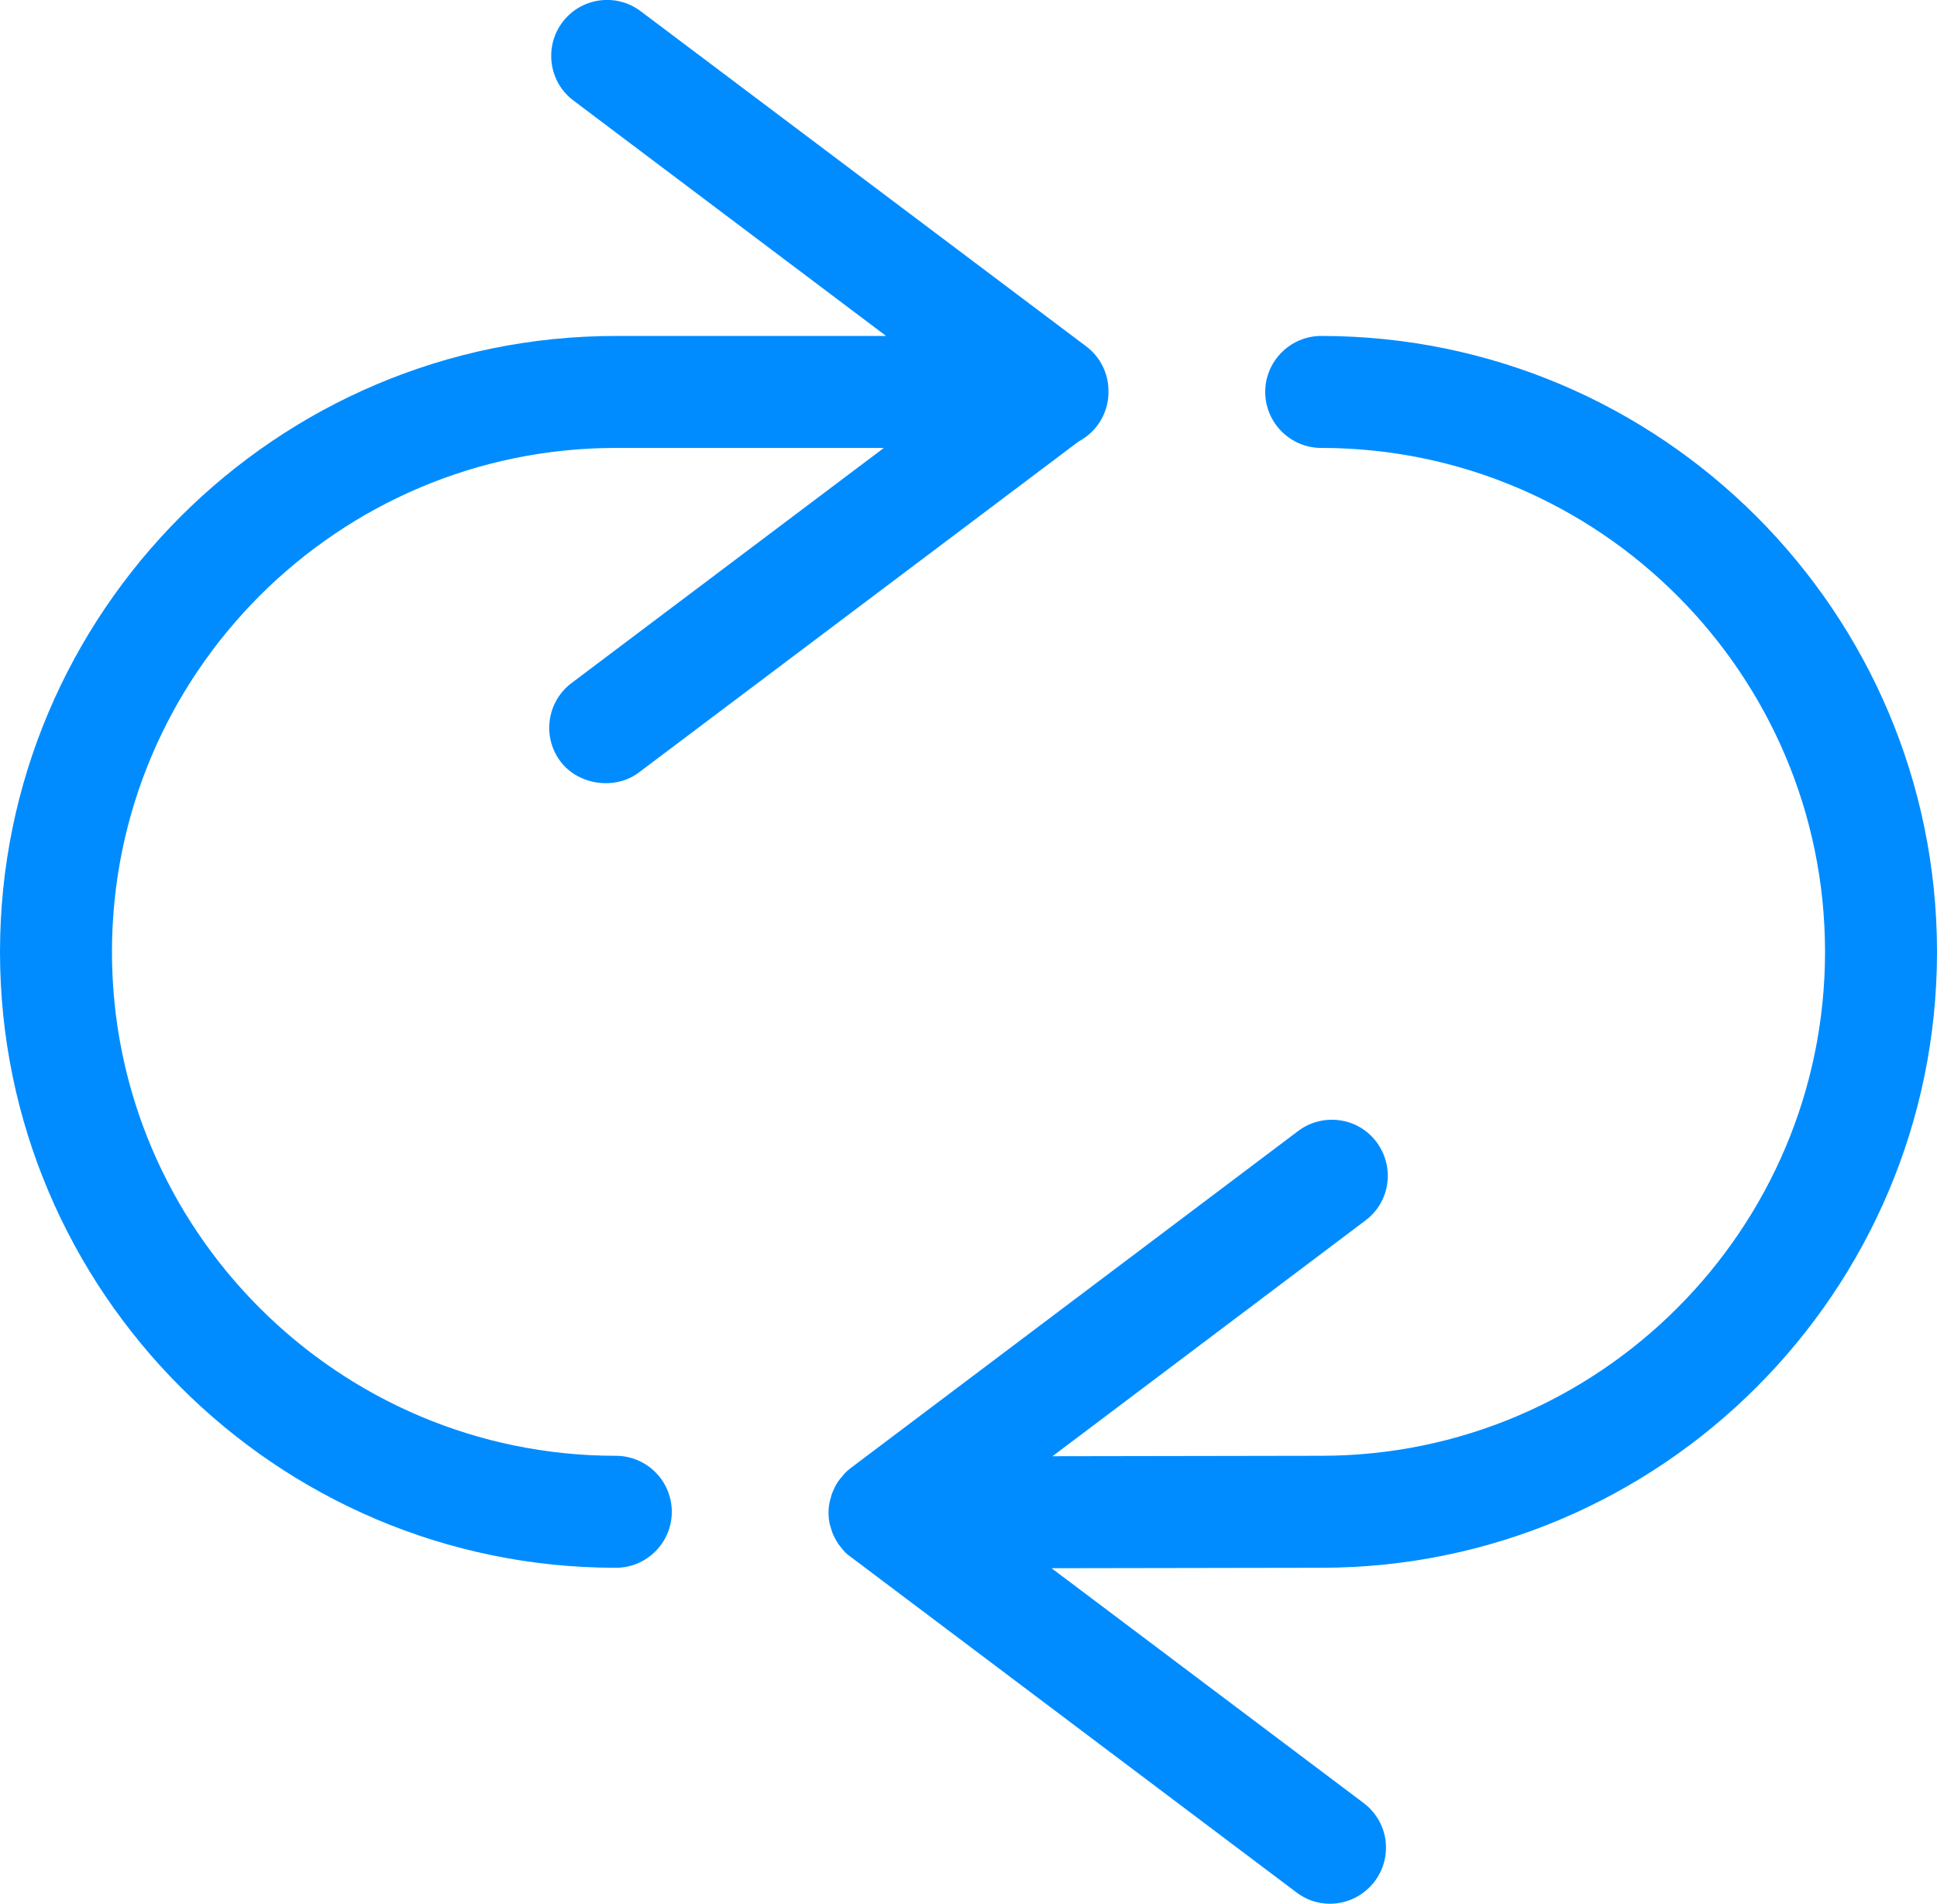 <?xml version="1.0" encoding="UTF-8"?>
<svg id="Layer_2" data-name="Layer 2" xmlns="http://www.w3.org/2000/svg" viewBox="0 0 86.5 85">
  <defs>
    <style>
      .cls-1 {
        fill: #008cff;
      }
    </style>
  </defs>
  <g id="ICONS">
    <g>
      <path class="cls-1" d="M49.5,17.45v.13c-.03.91-.54,1.71-1.33,2.13l-19.64,14.78c-1.06.8-2.7.57-3.5-.49-.83-1.1-.61-2.67.49-3.5l13.95-10.5h-11.97c-12.4,0-22.5,10.09-22.5,22.5s10.1,22.5,22.5,22.5c1.38,0,2.5,1.12,2.5,2.5s-1.12,2.5-2.5,2.5c-15.16,0-27.5-12.34-27.5-27.5S12.34,15,27.5,15h12.07l-13.96-10.51c-1.1-.82-1.32-2.39-.5-3.49.83-1.11,2.4-1.33,3.5-.5l19.89,14.96c.63.47,1,1.21,1,1.99Z"/>
      <path class="cls-1" d="M59,70l-12.04.02,13.93,10.48c.53.4.88.98.98,1.64.09.67-.08,1.33-.48,1.86-.48.63-1.21,1-2,1-.55,0-1.07-.18-1.5-.51l-20.05-15.09c-.07-.06-.12-.11-.17-.17l-.17-.21c-.05-.06-.11-.15-.16-.24l-.12-.23c-.03-.06-.07-.17-.1-.28l-.07-.23c-.03-.14-.05-.32-.05-.5,0-.19.02-.38.07-.56l.05-.18c.01-.06.06-.19.12-.31l.08-.17c.05-.09.11-.18.18-.27l.16-.19c.05-.07.12-.13.19-.2l.15-.12,19.97-15.04c.53-.4,1.19-.57,1.85-.48.67.09,1.25.44,1.65.97.4.54.57,1.19.48,1.85-.09.67-.44,1.25-.97,1.65l-13.98,10.53,12-.02c12.41,0,22.5-10.1,22.5-22.5s-10.09-22.5-22.5-22.5c-1.38,0-2.5-1.13-2.5-2.5s1.12-2.5,2.5-2.5c15.17,0,27.5,12.33,27.5,27.5s-12.33,27.5-27.5,27.5Z"/>
    </g>
  </g>
</svg>